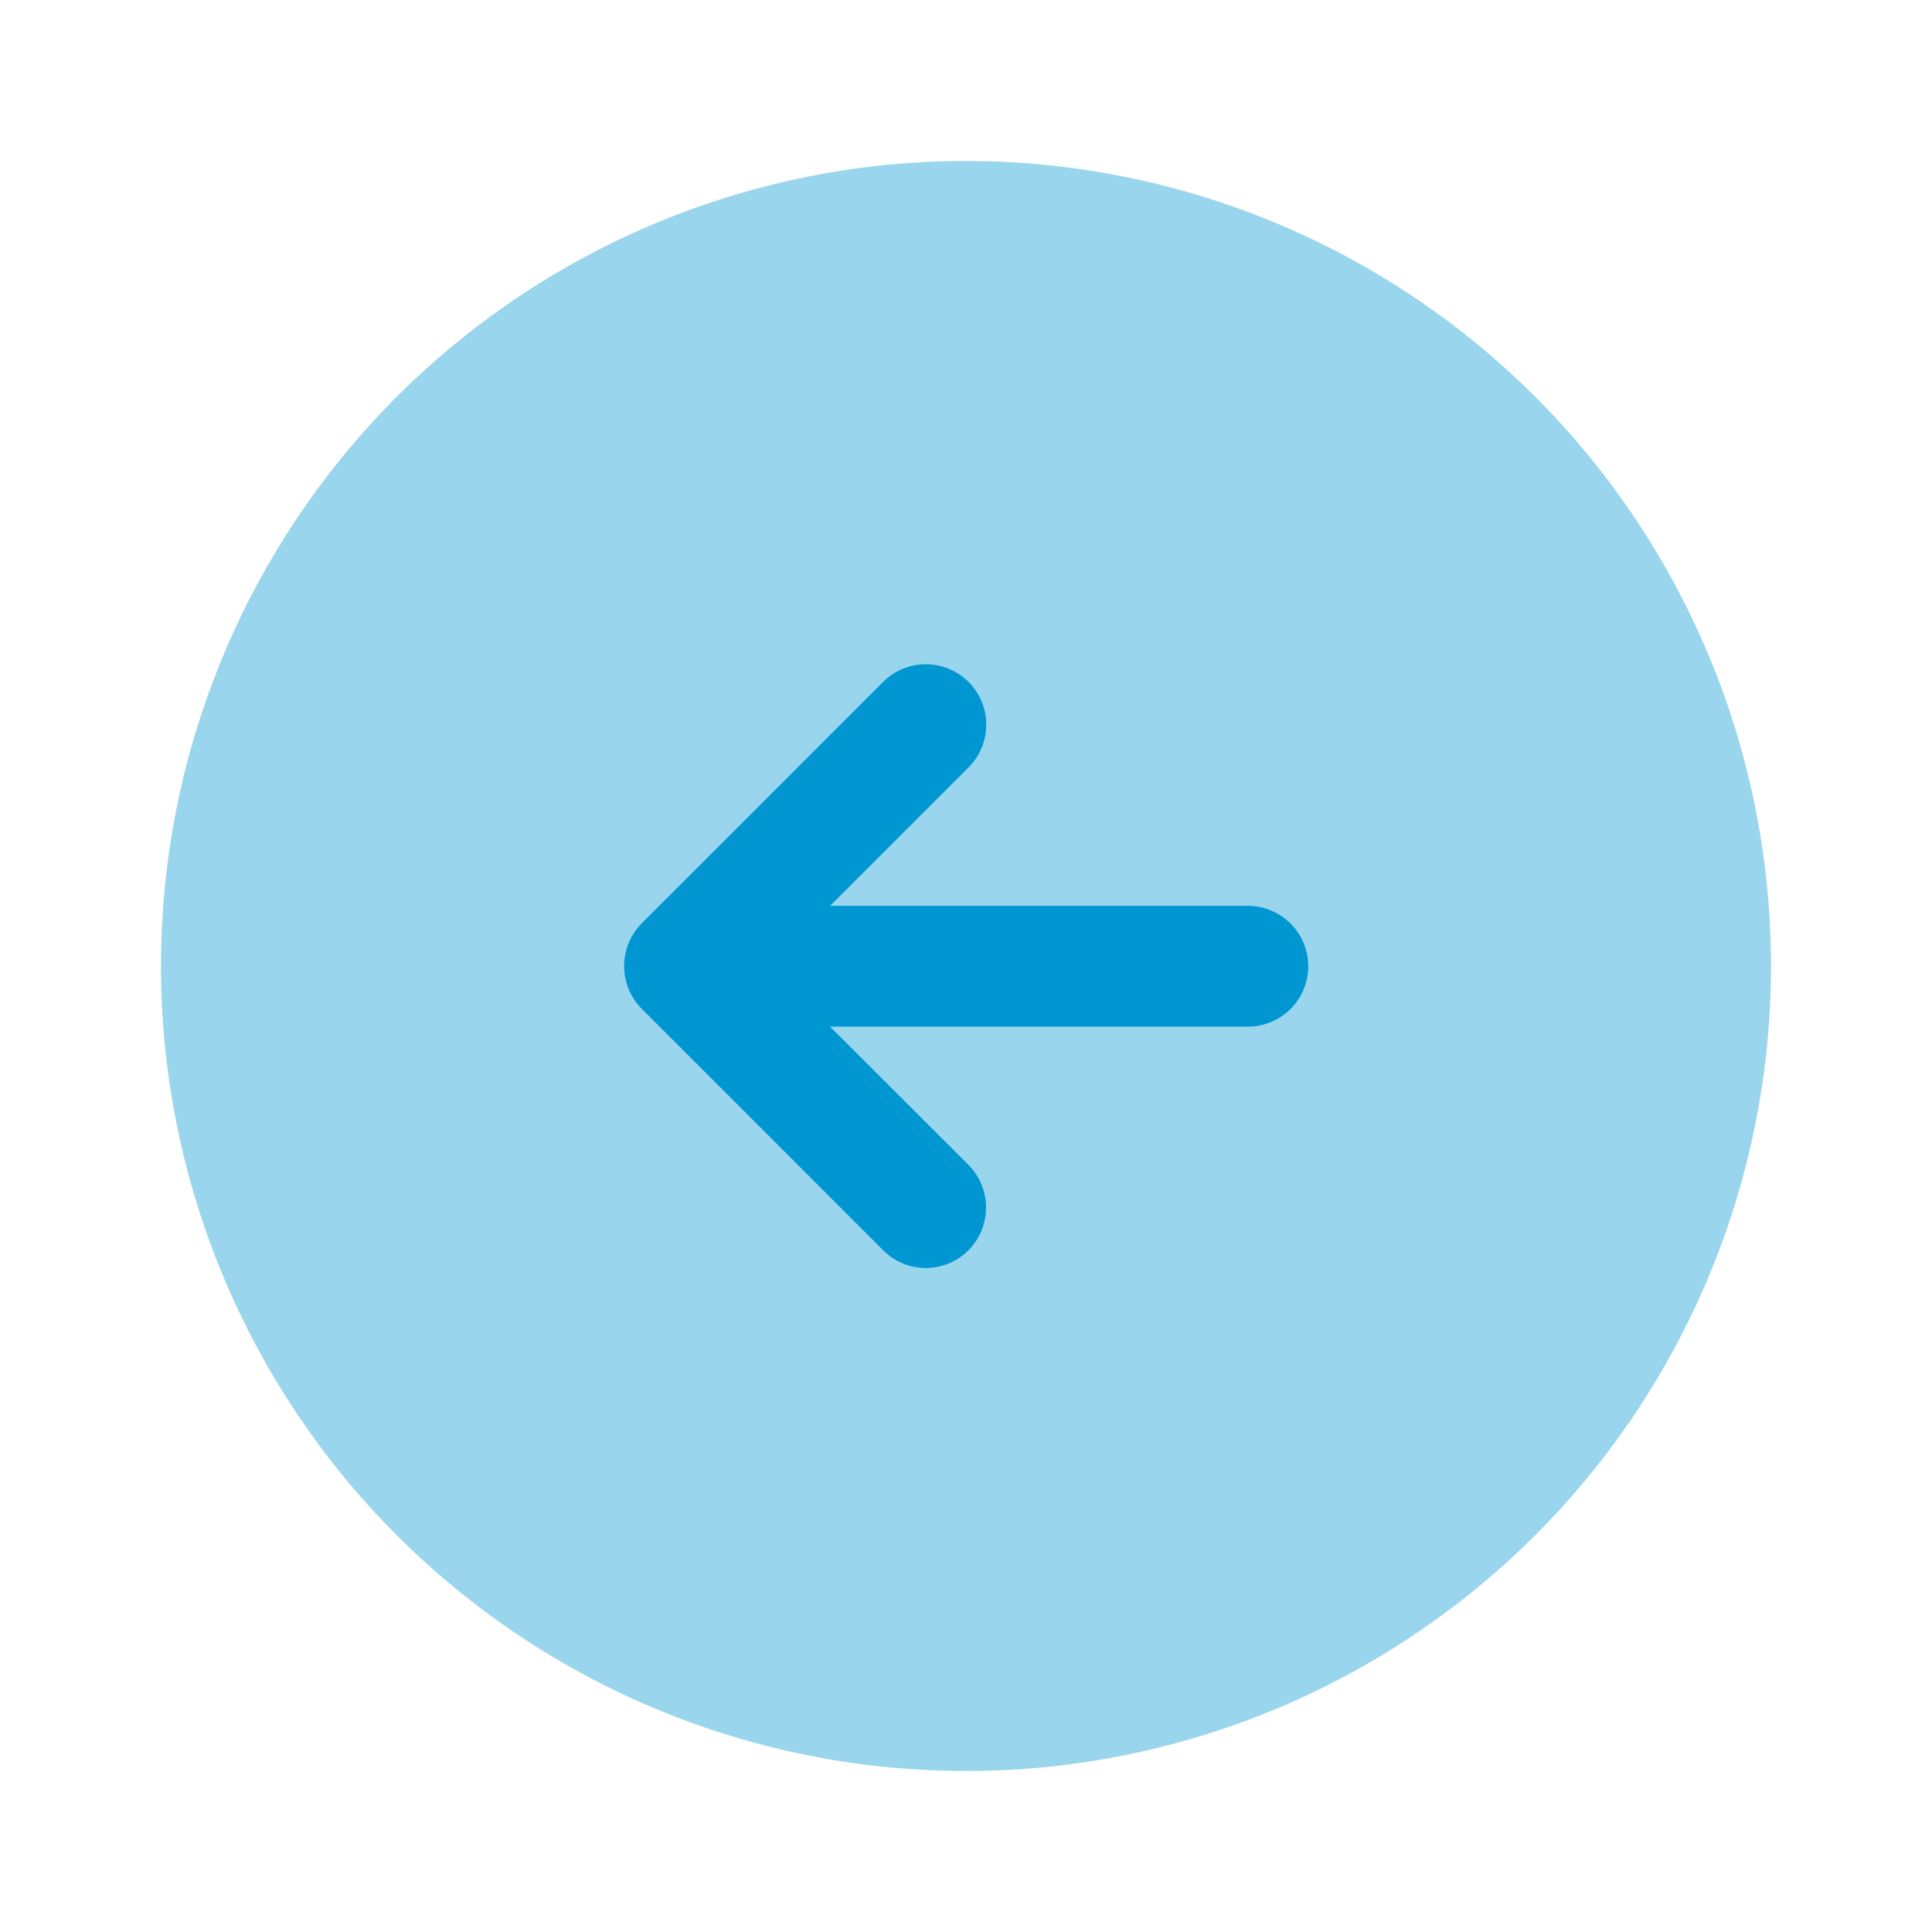 <svg xmlns="http://www.w3.org/2000/svg" width="24" height="24" viewBox="0 0 24 24">
  <g id="vuesax_bulk_arrow-left" data-name="vuesax/bulk/arrow-left" transform="translate(-556 -316)">
    <g id="arrow-left">
      <path id="Vector" d="M20,10A10,10,0,1,1,10,0,10,10,0,0,1,20,10Z" transform="translate(558 318)" fill="#0096d1" opacity="0.4"/>
      <path id="Vector-2" data-name="Vector" d="M7.748,3H2.558l1.72-1.72A.75.75,0,0,0,3.218.218l-3,3a.754.754,0,0,0,0,1.06l3,3a.748.748,0,0,0,1.06,0,.754.754,0,0,0,0-1.06L2.558,4.5h5.19a.75.75,0,0,0,0-1.5Z" transform="translate(563.753 324.253)" fill="#0096d1"/>
      <path id="Vector-3" data-name="Vector" d="M0,0H24V24H0Z" transform="translate(556 316)" fill="none" opacity="0"/>
    </g>
  </g>
</svg>

